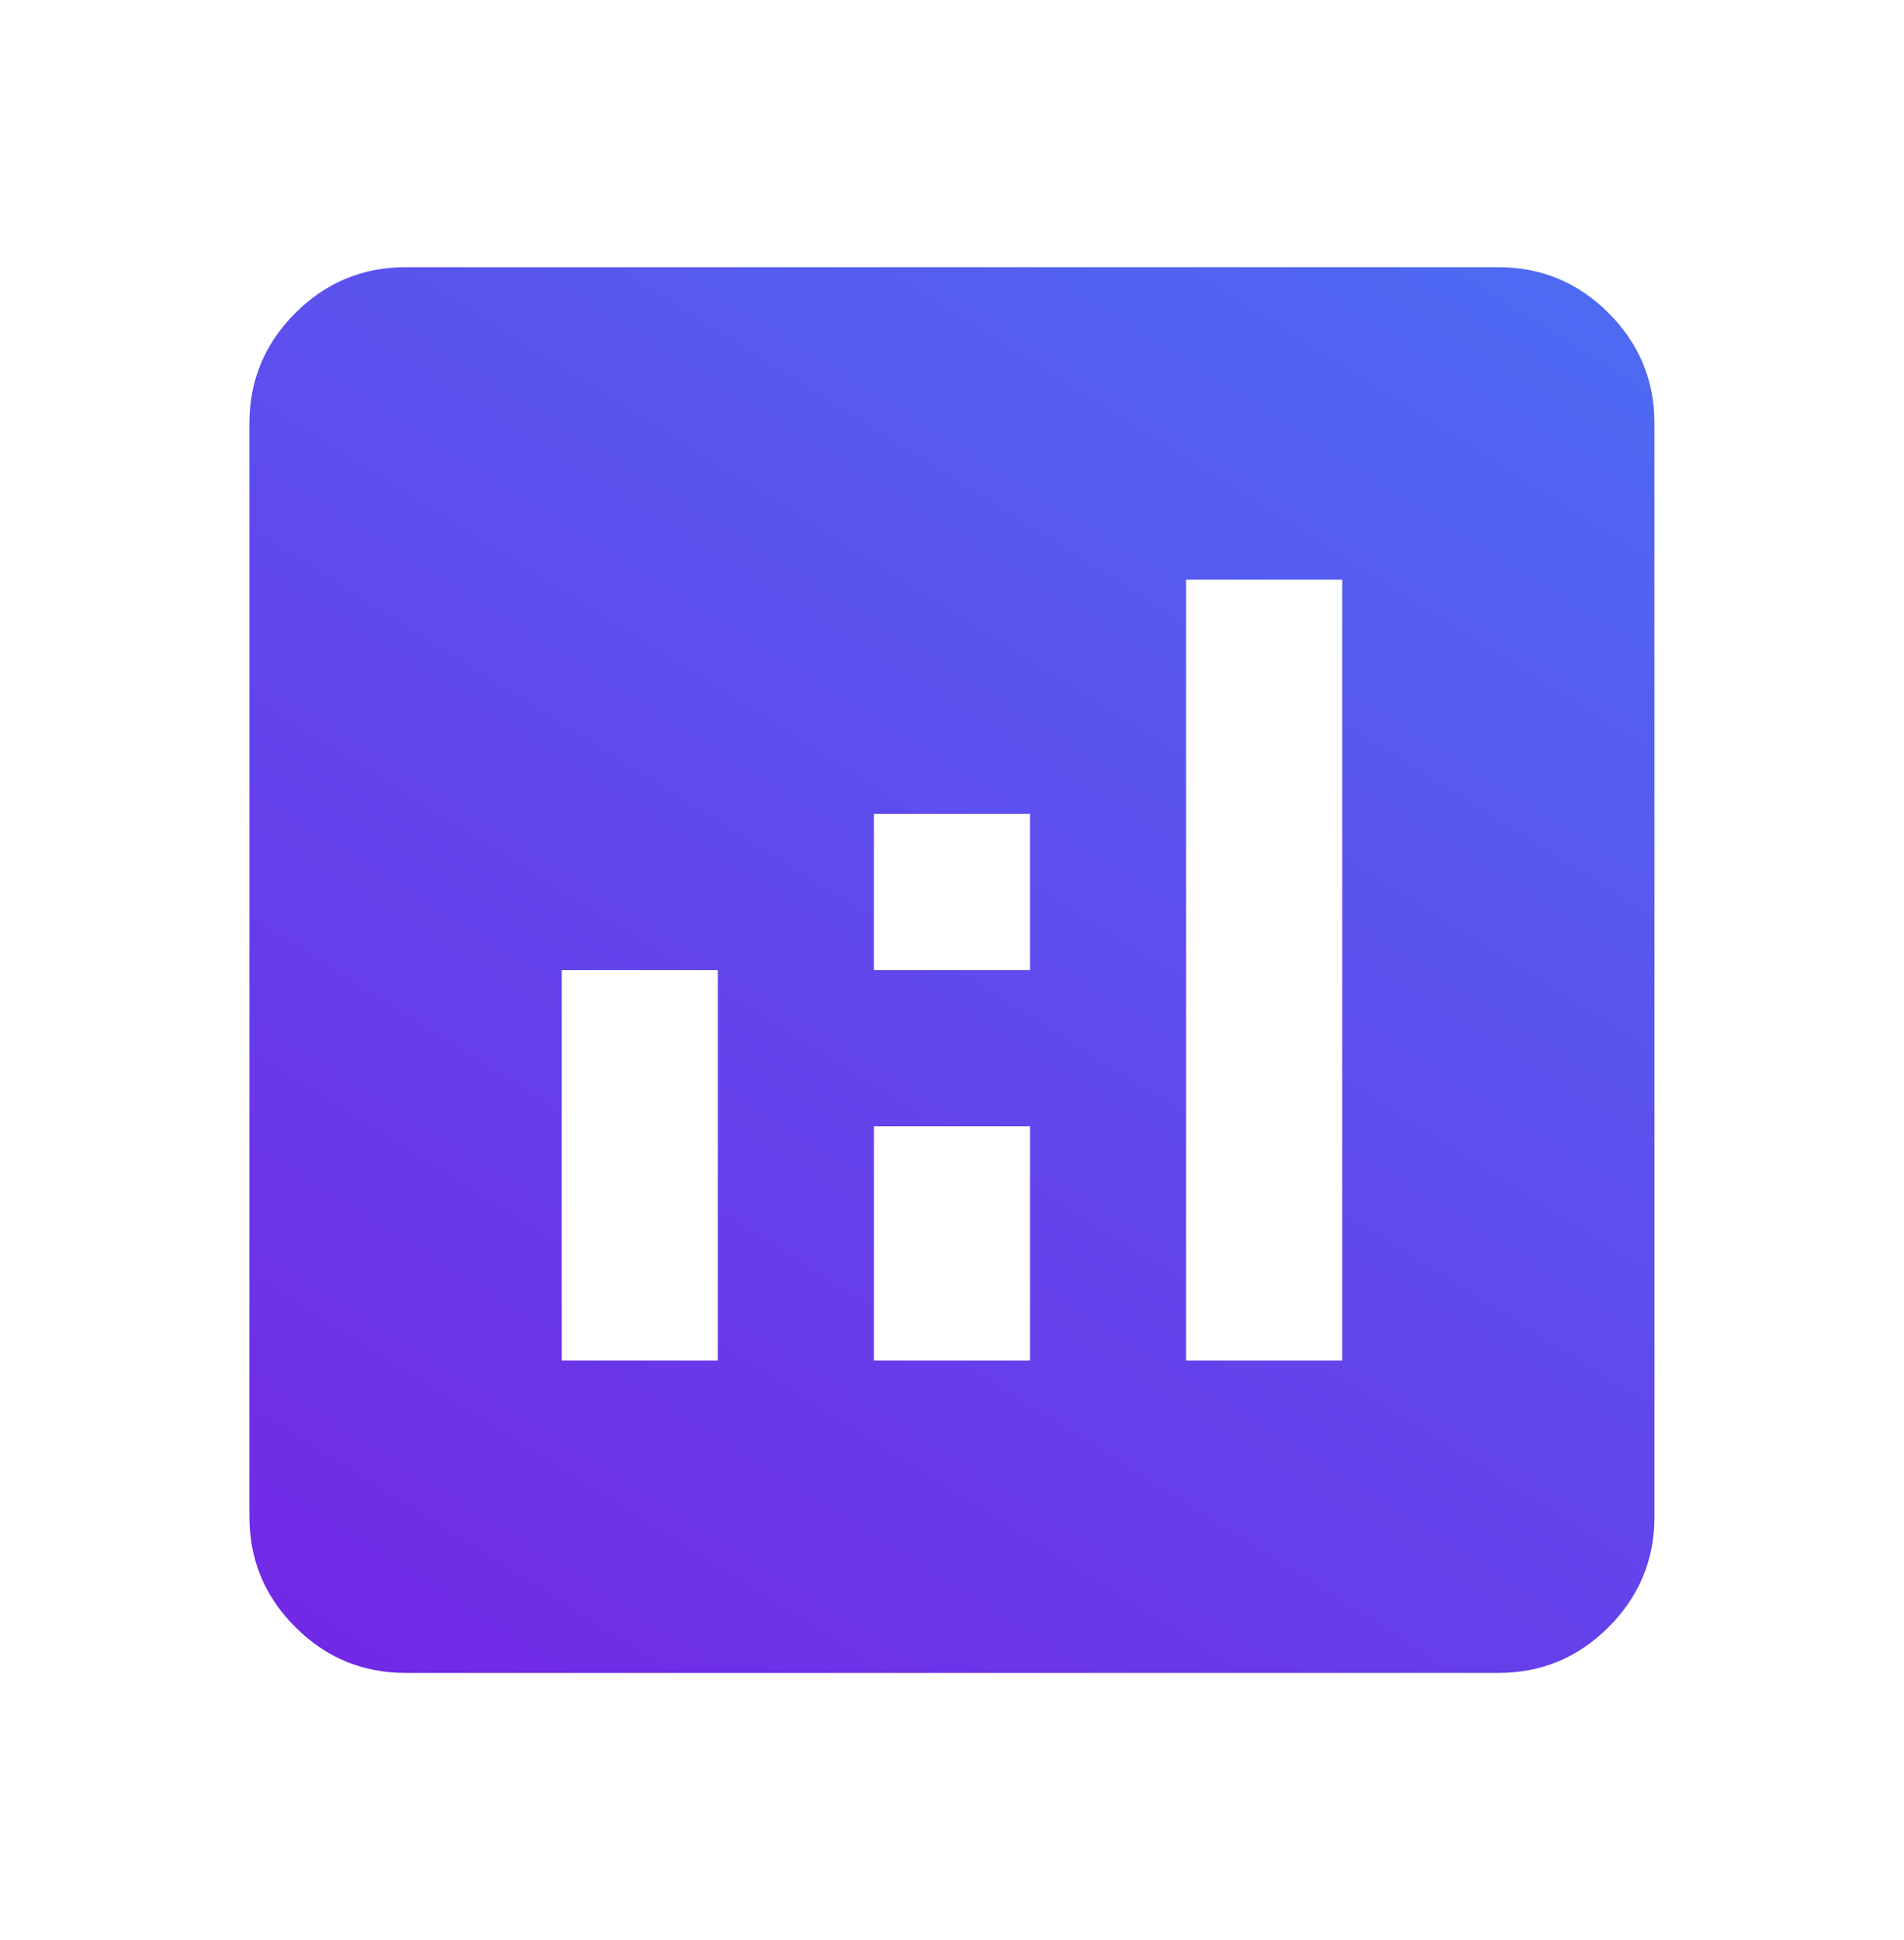 <svg xmlns="http://www.w3.org/2000/svg" width="54" height="55" viewBox="0 0 54 55" fill="none"><mask id="mask0_5391_18472" style="mask-type:alpha" maskUnits="userSpaceOnUse" x="0" y="0" width="54" height="55"><rect x="0.434" y="0.934" width="53.132" height="53.132" fill="url(#paint0_linear_5391_18472)"></rect></mask><g mask="url(#mask0_5391_18472)"><path d="M15.93 38.568H20.357V27.499H15.93V38.568ZM33.64 38.568H38.068V16.43H33.64V38.568ZM24.785 38.568H29.213V31.926H24.785V38.568ZM24.785 27.499H29.213V23.071H24.785V27.499ZM11.502 47.423C10.284 47.423 9.242 46.99 8.375 46.123C7.508 45.256 7.074 44.213 7.074 42.996V12.002C7.074 10.784 7.508 9.742 8.375 8.875C9.242 8.008 10.284 7.574 11.502 7.574H42.496C43.713 7.574 44.756 8.008 45.623 8.875C46.49 9.742 46.923 10.784 46.923 12.002V42.996C46.923 44.213 46.49 45.256 45.623 46.123C44.756 46.99 43.713 47.423 42.496 47.423H11.502Z" fill="url(#paint1_linear_5391_18472)"></path></g><defs><linearGradient id="paint0_linear_5391_18472" x1="64.951" y1="-46.885" x2="-3.255" y2="62.027" gradientUnits="userSpaceOnUse"><stop stop-color="#3499FD"></stop><stop offset="1" stop-color="#781EE3"></stop></linearGradient><linearGradient id="paint1_linear_5391_18472" x1="55.462" y1="-28.29" x2="4.307" y2="53.394" gradientUnits="userSpaceOnUse"><stop stop-color="#3499FD"></stop><stop offset="1" stop-color="#781EE3"></stop></linearGradient></defs></svg>